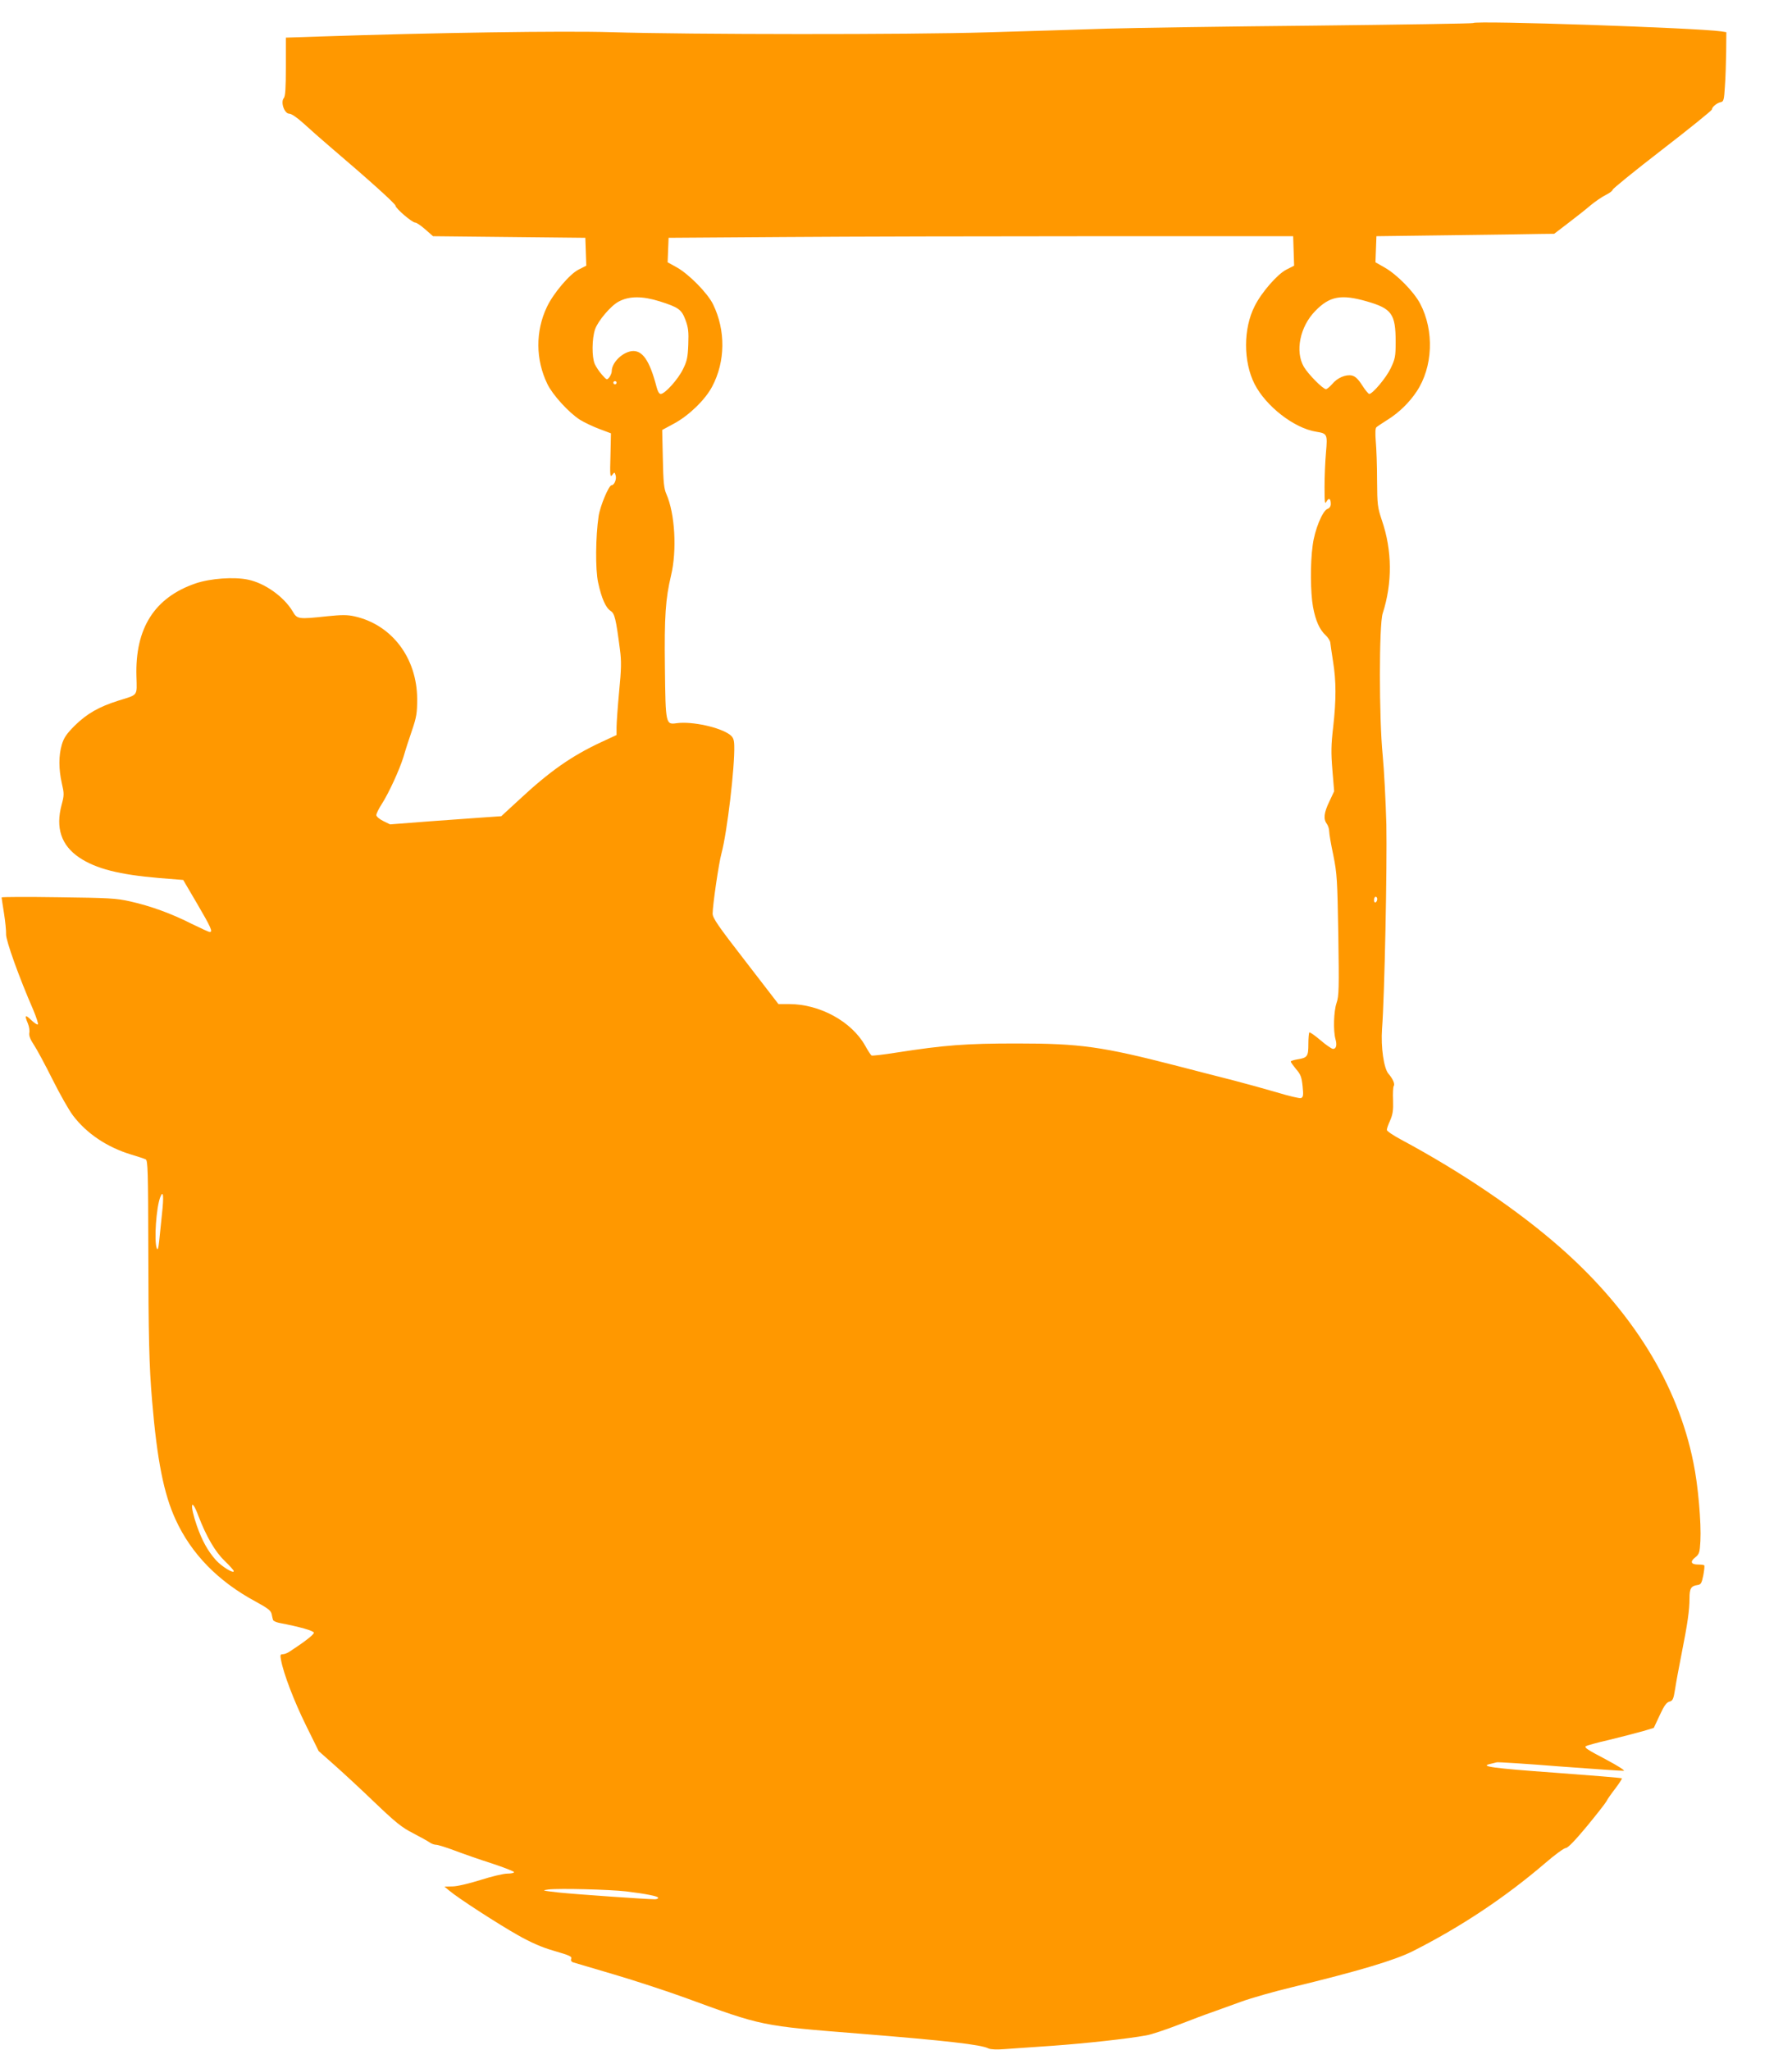 <?xml version="1.0" standalone="no"?>
<!DOCTYPE svg PUBLIC "-//W3C//DTD SVG 20010904//EN"
 "http://www.w3.org/TR/2001/REC-SVG-20010904/DTD/svg10.dtd">
<svg version="1.0" xmlns="http://www.w3.org/2000/svg"
 width="1119pt" height="1280pt" viewBox="0 0 1119 1280"
 preserveAspectRatio="xMidYMid meet">
<g transform="translate(0,1280) scale(0.1,-0.1)"
fill="#ff9800" stroke="none">
<path d="M9199 12656 c-3 -3 -448 -10 -990 -16 -541 -5 -1126 -14 -1299 -19
-173 -6 -508 -16 -745 -23 -490 -15 -1856 -14 -2350 1 -302 9 -1100 -3 -1820
-27 l-210 -7 0 -181 c0 -134 -3 -185 -13 -197 -21 -25 4 -97 34 -97 14 0 49
-24 91 -62 38 -35 113 -101 168 -148 236 -201 405 -353 405 -365 0 -16 103
-105 123 -105 8 0 36 -19 62 -42 l49 -43 475 -5 476 -5 3 -87 3 -87 -49 -25
c-55 -28 -157 -148 -197 -233 -72 -151 -71 -329 3 -481 32 -67 133 -178 203
-223 27 -17 82 -43 122 -58 l72 -27 -3 -139 c-4 -125 -2 -138 11 -121 14 19
15 19 21 -2 8 -23 -8 -62 -25 -62 -17 0 -71 -128 -81 -193 -19 -128 -21 -333
-3 -415 21 -97 47 -157 78 -177 25 -16 33 -47 58 -240 10 -74 9 -121 -5 -265
-9 -96 -16 -196 -16 -222 l0 -48 -97 -45 c-184 -86 -320 -181 -510 -358 l-113
-104 -102 -7 c-57 -4 -213 -15 -347 -25 l-245 -19 -43 21 c-24 12 -43 28 -43
37 0 9 14 38 32 66 46 71 113 218 138 299 11 39 35 113 53 165 28 82 32 108
32 195 -1 256 -158 464 -391 516 -44 10 -80 10 -168 1 -186 -20 -190 -19 -219
31 -54 90 -172 175 -277 197 -88 19 -236 8 -328 -23 -257 -88 -379 -280 -370
-581 3 -125 13 -112 -112 -151 -123 -39 -196 -81 -272 -155 -53 -53 -69 -77
-82 -120 -20 -68 -20 -152 0 -241 15 -65 15 -75 -1 -134 -39 -144 -3 -254 110
-330 104 -70 250 -107 499 -128 l150 -12 88 -150 c86 -147 98 -175 78 -175 -6
0 -56 23 -113 51 -128 65 -259 112 -384 140 -88 20 -136 22 -450 26 -194 3
-353 2 -353 -1 0 -4 7 -48 15 -99 8 -50 14 -110 13 -132 -1 -39 81 -268 170
-472 19 -46 32 -86 29 -90 -4 -4 -23 9 -42 27 -38 37 -43 31 -21 -21 8 -19 12
-45 9 -59 -3 -18 6 -41 30 -77 18 -27 70 -124 115 -214 45 -90 102 -191 127
-224 86 -114 215 -200 365 -245 41 -12 82 -26 90 -30 13 -6 15 -78 16 -551 1
-555 5 -739 24 -959 31 -369 73 -579 146 -738 98 -215 266 -387 500 -513 75
-41 95 -56 100 -77 3 -15 7 -32 9 -38 2 -6 18 -14 37 -18 131 -25 218 -50 218
-62 0 -11 -54 -54 -149 -116 -14 -10 -34 -18 -45 -18 -16 0 -17 -5 -11 -37 16
-86 82 -258 156 -408 l79 -160 96 -85 c53 -47 167 -152 253 -235 132 -126 170
-157 241 -193 46 -24 93 -50 104 -58 11 -8 29 -14 39 -14 11 0 63 -16 116 -36
53 -20 158 -57 234 -81 75 -25 137 -49 137 -54 0 -5 -19 -9 -42 -9 -24 0 -99
-18 -168 -40 -74 -23 -146 -40 -175 -40 l-50 -1 30 -25 c55 -47 309 -211 430
-279 81 -46 151 -76 217 -95 112 -33 121 -37 114 -55 -3 -8 3 -16 12 -19 9 -3
125 -37 257 -76 132 -39 330 -104 440 -144 489 -179 472 -176 1100 -226 531
-43 754 -68 798 -92 13 -6 50 -8 101 -4 45 3 179 13 300 21 206 15 465 43 585
65 30 5 120 35 200 66 80 31 175 67 211 79 36 13 117 42 180 65 63 23 207 64
320 91 408 99 637 167 751 224 299 151 576 335 826 549 61 53 120 96 131 96
12 0 57 46 130 134 60 73 116 144 123 157 6 13 32 50 57 82 24 32 42 60 40 62
-2 3 -190 18 -418 35 -389 28 -474 40 -404 55 16 4 34 8 41 10 6 2 184 -9 395
-26 211 -16 390 -28 398 -27 8 2 -39 32 -105 67 -127 67 -142 77 -132 87 3 3
70 22 149 40 79 19 173 44 209 54 l66 20 37 79 c27 59 43 81 61 85 20 5 25 15
35 78 6 40 24 138 40 218 38 191 50 276 50 348 0 63 9 78 50 84 21 3 26 11 36
60 6 32 9 60 6 63 -3 3 -20 5 -38 5 -45 0 -52 18 -19 44 26 21 29 30 33 102 6
113 -14 349 -44 492 -98 488 -382 946 -829 1340 -267 235 -619 473 -997 676
-49 26 -88 53 -88 60 0 8 9 34 21 60 16 37 20 64 18 124 -2 43 0 83 4 90 9 13
-6 46 -33 77 -29 34 -48 166 -40 280 16 203 32 1018 27 1275 -4 146 -14 342
-23 435 -23 229 -23 814 0 884 61 190 60 393 -5 582 -27 81 -29 96 -30 250 0
90 -4 200 -8 243 -4 51 -3 82 4 88 5 5 37 26 70 47 72 45 136 108 181 176 102
153 111 379 22 549 -40 75 -144 181 -221 225 l-58 33 3 81 3 82 465 6 c256 3
506 7 555 8 l90 1 85 65 c47 36 110 85 140 111 30 25 74 55 98 67 23 11 42 26
42 32 0 6 139 119 310 251 170 131 309 244 310 250 0 16 31 41 55 46 18 3 21
14 26 98 4 52 7 150 8 217 l1 122 -32 5 c-152 22 -1534 69 -1549 52z m-1121
-1423 l3 -92 -49 -25 c-55 -28 -155 -142 -197 -227 -72 -140 -72 -347 -1 -487
71 -139 247 -276 385 -298 69 -11 71 -15 61 -129 -5 -55 -9 -152 -9 -215 0
-98 2 -112 12 -92 15 26 27 19 27 -15 0 -15 -8 -27 -21 -31 -31 -12 -80 -131
-92 -227 -16 -113 -14 -297 2 -385 16 -86 41 -142 79 -177 15 -14 28 -35 29
-46 1 -12 9 -65 17 -117 20 -122 20 -241 1 -410 -13 -110 -14 -159 -5 -268
l11 -133 -30 -64 c-34 -70 -38 -110 -16 -139 8 -11 15 -32 15 -47 0 -14 11
-82 26 -150 23 -116 25 -149 31 -499 5 -331 4 -381 -11 -423 -18 -53 -21 -173
-7 -225 11 -38 5 -62 -15 -62 -8 0 -43 24 -78 54 -35 30 -67 52 -70 49 -3 -4
-6 -37 -6 -73 0 -77 -6 -85 -67 -95 -24 -4 -43 -10 -43 -14 0 -4 15 -25 33
-47 29 -33 35 -50 41 -107 6 -57 4 -68 -10 -74 -8 -3 -77 13 -152 36 -76 22
-198 56 -272 75 -74 19 -232 59 -350 90 -469 121 -605 140 -1000 140 -320 0
-450 -10 -753 -57 -81 -13 -151 -21 -155 -18 -5 4 -23 31 -40 62 -85 151 -284
259 -474 259 l-67 0 -205 266 c-172 222 -206 271 -206 299 0 51 38 314 55 375
36 134 84 543 80 674 -1 38 -7 52 -26 67 -60 47 -238 86 -333 73 -69 -10 -70
-8 -74 346 -4 324 4 431 38 575 38 157 25 388 -29 510 -15 34 -19 74 -22 221
l-4 179 74 40 c93 50 195 149 238 231 83 156 85 351 6 513 -33 69 -150 188
-226 231 l-58 32 3 77 3 76 725 5 c399 3 1276 5 1950 5 l1225 0 3 -92z m-3958
-315 c117 -37 136 -51 160 -115 18 -48 21 -74 18 -153 -3 -81 -8 -105 -33
-155 -30 -63 -113 -155 -139 -155 -10 0 -19 16 -26 43 -44 169 -90 234 -158
224 -60 -10 -122 -73 -122 -125 0 -10 -7 -27 -15 -38 -15 -18 -16 -18 -46 16
-17 19 -37 49 -45 67 -19 43 -18 159 2 217 18 52 99 148 148 173 65 35 148 35
256 1z m4415 0 c156 -45 180 -78 180 -253 0 -91 -3 -106 -31 -165 -28 -59
-113 -160 -134 -160 -5 0 -25 24 -44 54 -25 39 -43 56 -64 61 -39 8 -91 -14
-124 -54 -15 -17 -32 -31 -38 -31 -19 0 -110 92 -138 139 -56 96 -25 251 71
349 90 93 162 106 322 60z m-4685 -508 c0 -5 -4 -10 -10 -10 -5 0 -10 5 -10
10 0 6 5 10 10 10 6 0 10 -4 10 -10z m4750 -3224 c0 -8 -4 -18 -10 -21 -5 -3
-10 3 -10 14 0 12 5 21 10 21 6 0 10 -6 10 -14z m-7589 -1971 c-6 -55 -13
-129 -17 -165 -5 -47 -9 -59 -15 -45 -18 46 -3 258 22 320 19 47 23 6 10 -110z
m229 -1884 c48 -125 104 -222 162 -277 32 -31 58 -60 58 -65 0 -18 -76 29
-112 69 -50 56 -86 121 -119 215 -46 133 -36 184 11 58z m2670 -2342 c123 -15
200 -30 200 -40 0 -5 -9 -9 -21 -9 -51 0 -496 31 -599 42 -105 12 -110 13 -65
19 68 8 380 0 485 -12z"/>
</g>
</svg>
